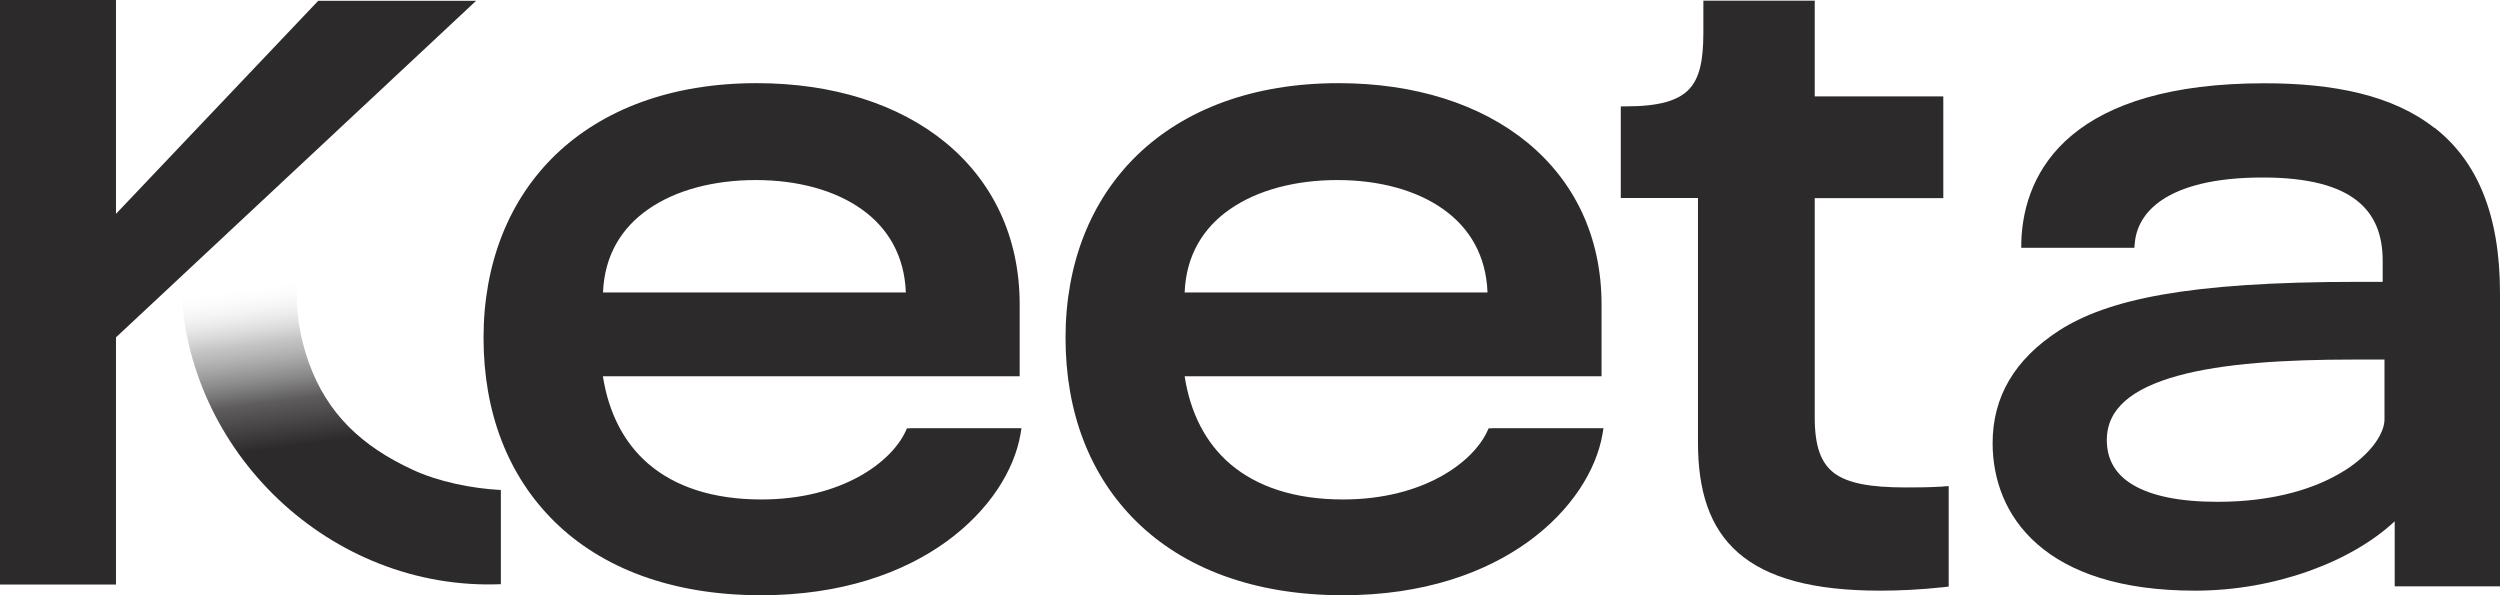 <svg width="84" height="20" viewBox="0 0 84 20" fill="none" xmlns="http://www.w3.org/2000/svg">
<path d="M30.584 14.392H30.474L30.429 14.49C29.946 15.535 28.28 16.782 25.581 16.782C23.931 16.782 22.677 16.344 21.797 15.595C20.963 14.883 20.45 13.871 20.257 12.643H34.261V10.23C34.261 7.938 33.336 6.076 31.766 4.787C30.195 3.499 27.986 2.794 25.422 2.794C22.549 2.794 20.253 3.679 18.671 5.196C17.093 6.717 16.247 8.859 16.247 11.35C16.247 13.841 17.055 15.977 18.633 17.528C20.212 19.078 22.549 20 25.573 20C30.976 20 33.873 16.992 34.288 14.591L34.322 14.388H30.58H30.584V14.392ZM25.396 6.05C26.789 6.05 28.058 6.387 28.968 7.042C29.836 7.664 30.391 8.59 30.436 9.826H20.261C20.31 8.578 20.884 7.657 21.775 7.035C22.711 6.379 23.999 6.05 25.392 6.05H25.396Z" fill="#2C2A2A"/>
<path d="M81.795 4.297C80.398 3.199 78.419 2.798 76.09 2.798C72.903 2.798 70.875 3.502 69.629 4.533C68.383 5.567 67.949 6.915 67.915 8.151V8.327H71.714L71.729 8.17C71.77 7.676 72.019 7.132 72.658 6.709C73.303 6.282 74.361 5.964 76.029 5.964C77.578 5.964 78.582 6.256 79.197 6.743C79.801 7.222 80.058 7.904 80.058 8.762V9.47H79.228C73.443 9.47 70.811 10.073 69.188 11.103L69.278 11.242V11.249L69.191 11.103C67.689 12.07 66.952 13.336 66.952 14.887C66.952 16.097 67.379 17.344 68.455 18.284C69.531 19.228 71.234 19.846 73.756 19.846C76.445 19.846 79.012 18.872 80.462 17.516V19.7H84V9.848C84 7.177 83.215 5.398 81.806 4.297H81.799H81.795ZM78.767 15.816C77.842 16.4 76.43 16.861 74.508 16.861C73.228 16.861 72.291 16.659 71.68 16.299C71.079 15.947 70.789 15.437 70.789 14.789C70.789 14.25 71.004 13.823 71.404 13.471C71.808 13.115 72.408 12.838 73.167 12.628C74.681 12.208 76.777 12.081 79.073 12.081H80.119V14.092C80.119 14.31 80.02 14.591 79.794 14.902C79.571 15.205 79.231 15.527 78.767 15.819V15.816Z" fill="#2C2A2A"/>
<path d="M65.306 16.52L65.295 16.348C64.743 16.378 64.411 16.378 64.041 16.378C62.837 16.378 62.085 16.239 61.625 15.894C61.183 15.557 60.975 14.999 60.975 14.025V6.657H65.295V3.24H60.975V0.023H57.233V1.101C57.233 2.023 57.109 2.626 56.75 3.001C56.395 3.375 55.765 3.574 54.632 3.574H54.458V6.653H57.052V14.872C57.052 16.46 57.426 17.723 58.408 18.577C59.386 19.427 60.926 19.846 63.177 19.846C63.8 19.846 64.483 19.817 65.321 19.727L65.476 19.708V16.333L65.291 16.344L65.302 16.516L65.306 16.52Z" fill="#2C2A2A"/>
<path d="M50.127 14.392H50.018L49.973 14.49C49.489 15.535 47.824 16.782 45.124 16.782C43.478 16.782 42.225 16.344 41.341 15.595C40.507 14.883 39.993 13.871 39.804 12.643H53.812V10.23C53.812 7.938 52.888 6.076 51.317 4.787C49.746 3.499 47.537 2.794 44.973 2.794C42.1 2.794 39.804 3.679 38.226 5.196C36.648 6.717 35.802 8.859 35.802 11.35C35.802 13.841 36.61 15.977 38.188 17.528C39.767 19.078 42.104 20 45.128 20C50.528 20 53.427 16.992 53.843 14.591L53.877 14.388H50.135L50.127 14.392ZM44.939 6.05C46.333 6.05 47.601 6.387 48.511 7.042C49.38 7.664 49.935 8.59 49.98 9.826H39.804C39.853 8.578 40.427 7.657 41.318 7.035C42.255 6.379 43.542 6.05 44.936 6.05H44.939Z" fill="#2C2A2A"/>
<path d="M15.998 0.026H10.693L3.897 7.185V0H0V19.64H3.897V11.335L15.998 0.026Z" fill="#2C2A2A"/>
<path d="M6.079 9.507C6.215 15.179 11.105 19.861 16.829 19.629V16.464C15.858 16.415 14.714 16.183 13.854 15.778C12.155 14.992 10.988 13.902 10.368 12.16C10.063 11.306 9.931 10.403 9.972 9.507H6.075H6.079Z" fill="url(#paint0_linear_3266_23083)"/>
<defs>
<linearGradient id="paint0_linear_3266_23083" x1="11.664" y1="14.741" x2="10.913" y2="9.202" gradientUnits="userSpaceOnUse">
<stop stop-color="#2C2A2A"/>
<stop offset="0.28" stop-color="#464444" stop-opacity="0.87"/>
<stop offset="0.64" stop-color="#919090" stop-opacity="0.52"/>
<stop offset="1" stop-color="white" stop-opacity="0"/>
</linearGradient>
</defs>
</svg>
